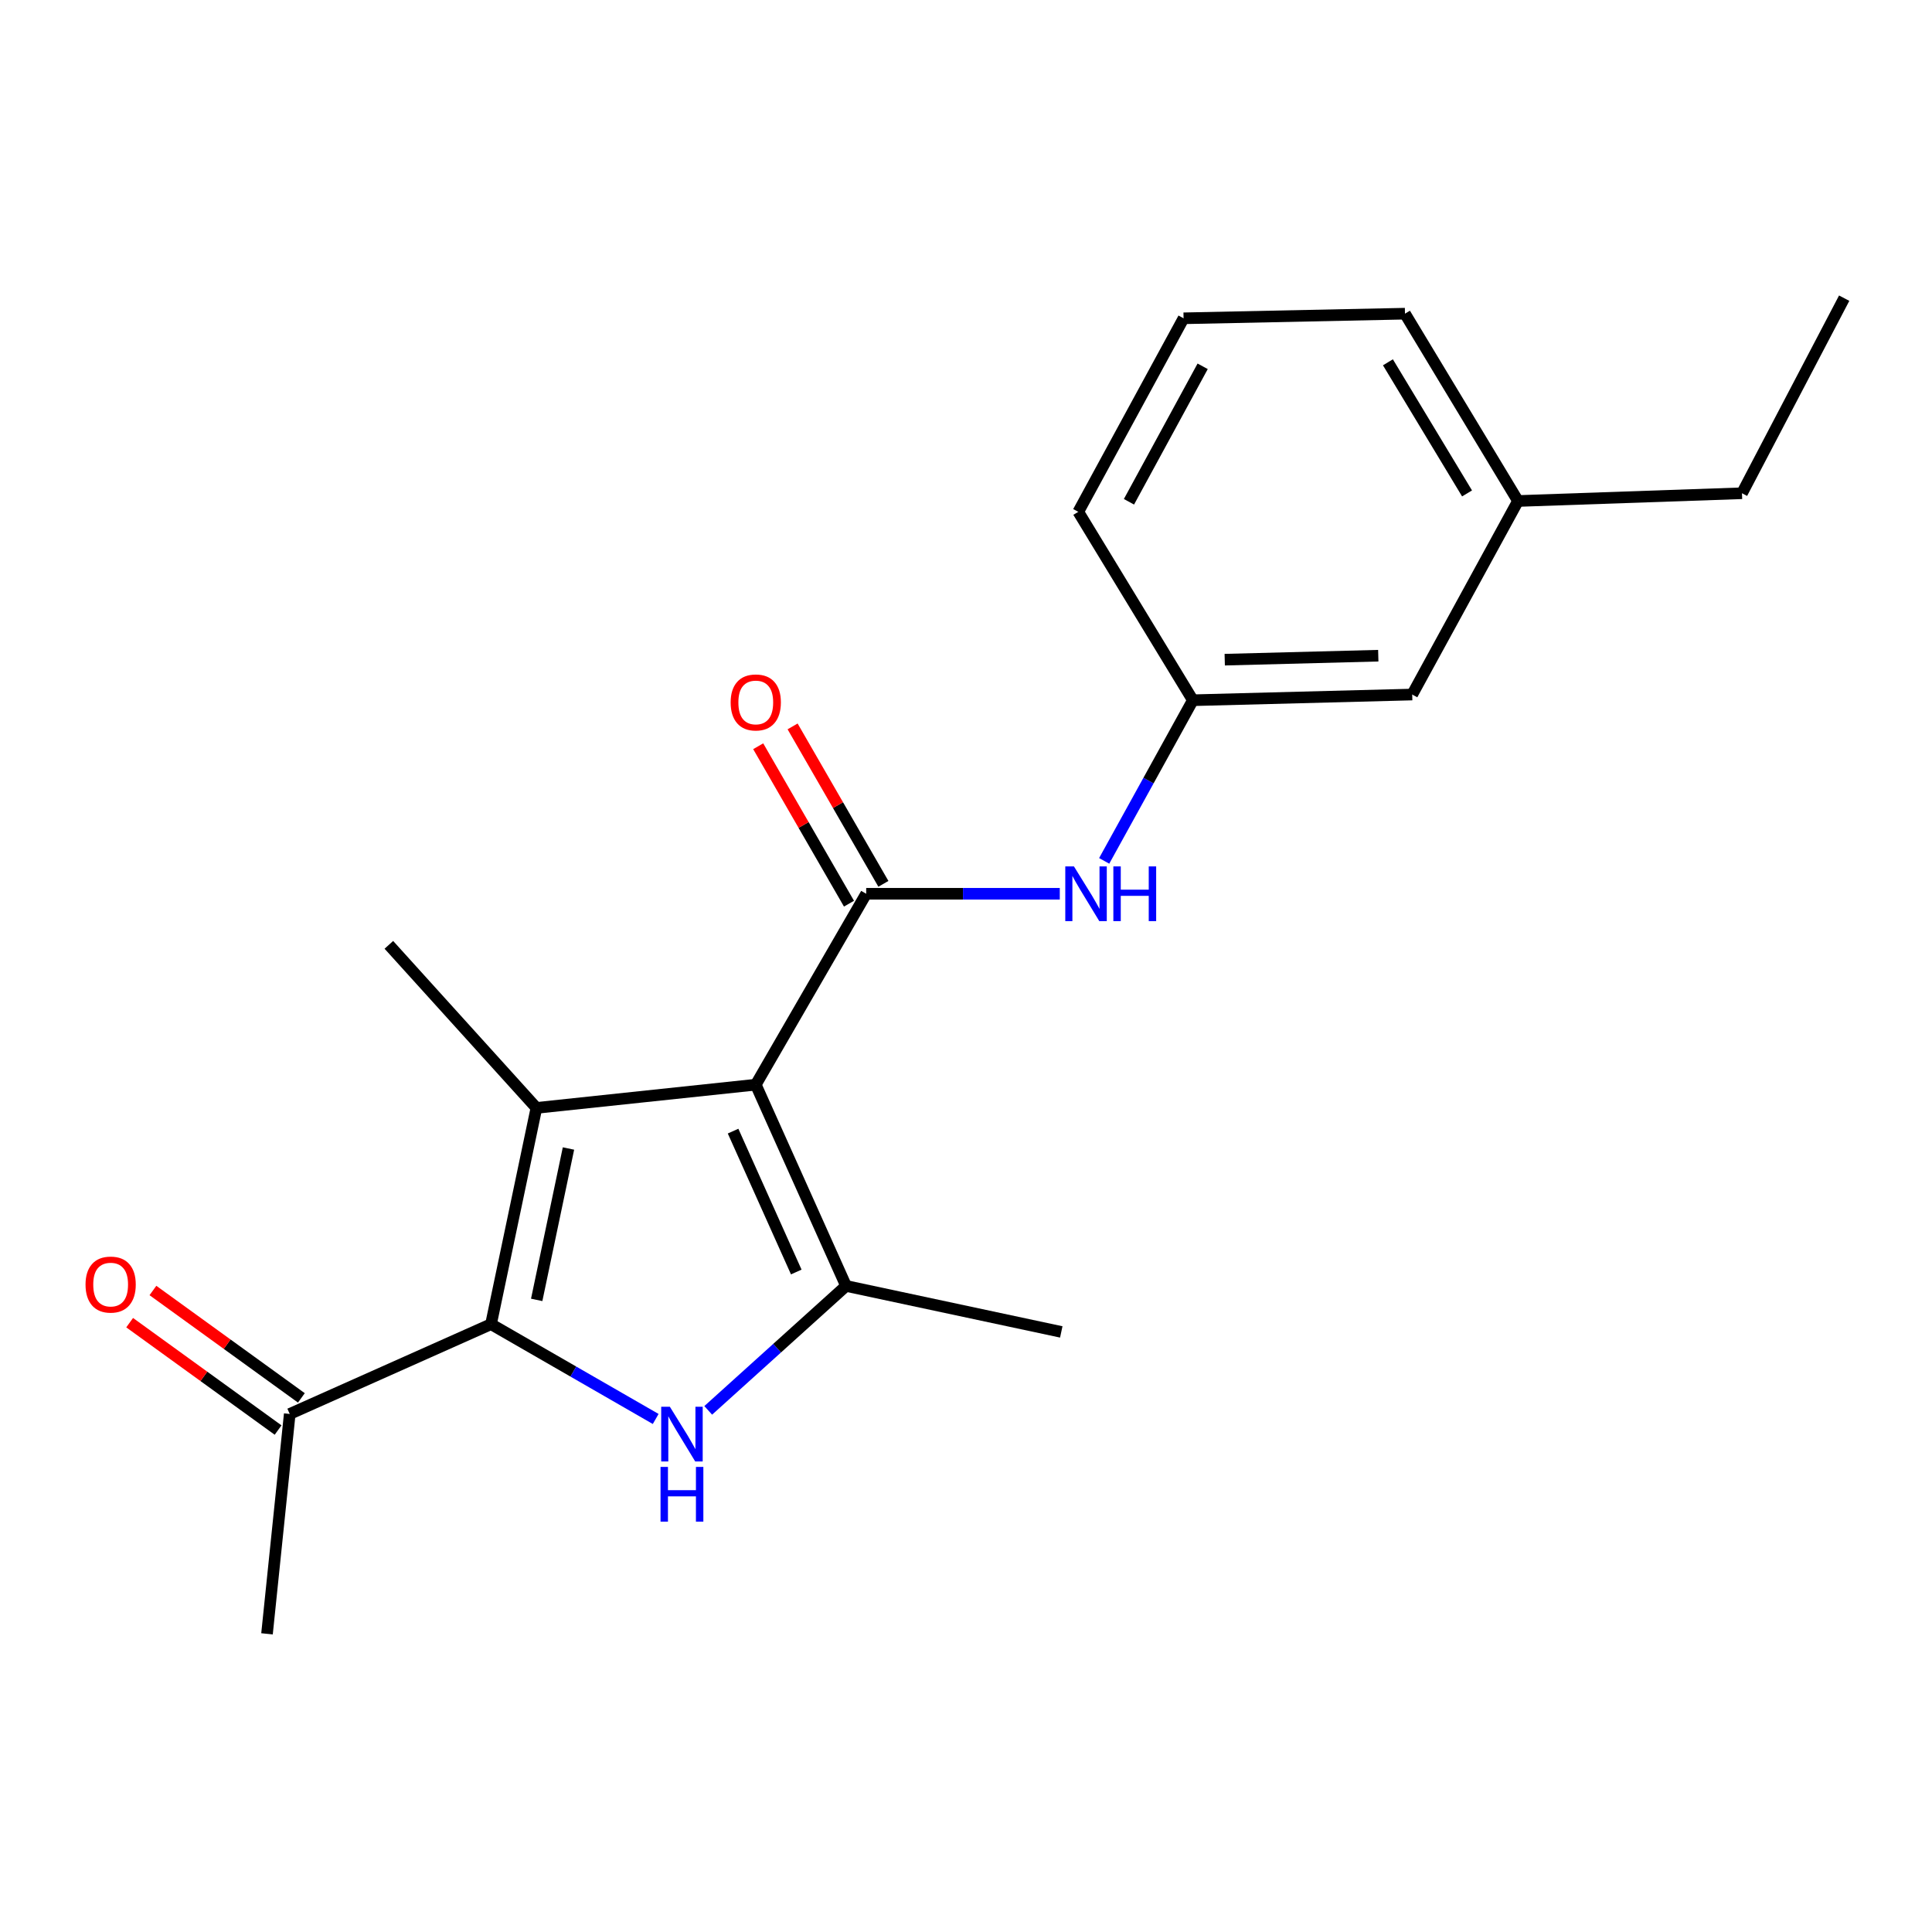 <?xml version='1.0' encoding='iso-8859-1'?>
<svg version='1.1' baseProfile='full'
              xmlns='http://www.w3.org/2000/svg'
                      xmlns:rdkit='http://www.rdkit.org/xml'
                      xmlns:xlink='http://www.w3.org/1999/xlink'
                  xml:space='preserve'
width='1000px' height='1000px' viewBox='0 0 1000 1000'>
<!-- END OF HEADER -->
<rect style='opacity:1.0;fill:#FFFFFF;stroke:none' width='1000' height='1000' x='0' y='0'> </rect>
<path class='bond-0' d='M 391.185,561.427 L 277.65,573.452' style='fill:none;fill-rule:evenodd;stroke:#000000;stroke-width:6px;stroke-linecap:butt;stroke-linejoin:miter;stroke-opacity:1' />
<path class='bond-3' d='M 391.185,561.427 L 437.915,665.598' style='fill:none;fill-rule:evenodd;stroke:#000000;stroke-width:6px;stroke-linecap:butt;stroke-linejoin:miter;stroke-opacity:1' />
<path class='bond-3' d='M 379.439,585.466 L 412.15,658.386' style='fill:none;fill-rule:evenodd;stroke:#000000;stroke-width:6px;stroke-linecap:butt;stroke-linejoin:miter;stroke-opacity:1' />
<path class='bond-4' d='M 391.185,561.427 L 448.341,462.612' style='fill:none;fill-rule:evenodd;stroke:#000000;stroke-width:6px;stroke-linecap:butt;stroke-linejoin:miter;stroke-opacity:1' />
<path class='bond-1' d='M 277.65,573.452 L 254.148,685.389' style='fill:none;fill-rule:evenodd;stroke:#000000;stroke-width:6px;stroke-linecap:butt;stroke-linejoin:miter;stroke-opacity:1' />
<path class='bond-1' d='M 294.241,594.466 L 277.79,672.822' style='fill:none;fill-rule:evenodd;stroke:#000000;stroke-width:6px;stroke-linecap:butt;stroke-linejoin:miter;stroke-opacity:1' />
<path class='bond-10' d='M 277.65,573.452 L 201.274,489.048' style='fill:none;fill-rule:evenodd;stroke:#000000;stroke-width:6px;stroke-linecap:butt;stroke-linejoin:miter;stroke-opacity:1' />
<path class='bond-6' d='M 254.148,685.389 L 149.965,731.867' style='fill:none;fill-rule:evenodd;stroke:#000000;stroke-width:6px;stroke-linecap:butt;stroke-linejoin:miter;stroke-opacity:1' />
<path class='bond-20' d='M 254.148,685.389 L 296.766,709.923' style='fill:none;fill-rule:evenodd;stroke:#000000;stroke-width:6px;stroke-linecap:butt;stroke-linejoin:miter;stroke-opacity:1' />
<path class='bond-20' d='M 296.766,709.923 L 339.384,734.458' style='fill:none;fill-rule:evenodd;stroke:#0000FF;stroke-width:6px;stroke-linecap:butt;stroke-linejoin:miter;stroke-opacity:1' />
<path class='bond-2' d='M 366.575,730.003 L 402.245,697.801' style='fill:none;fill-rule:evenodd;stroke:#0000FF;stroke-width:6px;stroke-linecap:butt;stroke-linejoin:miter;stroke-opacity:1' />
<path class='bond-2' d='M 402.245,697.801 L 437.915,665.598' style='fill:none;fill-rule:evenodd;stroke:#000000;stroke-width:6px;stroke-linecap:butt;stroke-linejoin:miter;stroke-opacity:1' />
<path class='bond-12' d='M 437.915,665.598 L 549.315,689.397' style='fill:none;fill-rule:evenodd;stroke:#000000;stroke-width:6px;stroke-linecap:butt;stroke-linejoin:miter;stroke-opacity:1' />
<path class='bond-5' d='M 448.341,462.612 L 498.442,462.612' style='fill:none;fill-rule:evenodd;stroke:#000000;stroke-width:6px;stroke-linecap:butt;stroke-linejoin:miter;stroke-opacity:1' />
<path class='bond-5' d='M 498.442,462.612 L 548.543,462.612' style='fill:none;fill-rule:evenodd;stroke:#0000FF;stroke-width:6px;stroke-linecap:butt;stroke-linejoin:miter;stroke-opacity:1' />
<path class='bond-7' d='M 457.244,457.477 L 433.747,416.731' style='fill:none;fill-rule:evenodd;stroke:#000000;stroke-width:6px;stroke-linecap:butt;stroke-linejoin:miter;stroke-opacity:1' />
<path class='bond-7' d='M 433.747,416.731 L 410.25,375.985' style='fill:none;fill-rule:evenodd;stroke:#FF0000;stroke-width:6px;stroke-linecap:butt;stroke-linejoin:miter;stroke-opacity:1' />
<path class='bond-7' d='M 439.438,467.746 L 415.94,427' style='fill:none;fill-rule:evenodd;stroke:#000000;stroke-width:6px;stroke-linecap:butt;stroke-linejoin:miter;stroke-opacity:1' />
<path class='bond-7' d='M 415.94,427 L 392.443,386.254' style='fill:none;fill-rule:evenodd;stroke:#FF0000;stroke-width:6px;stroke-linecap:butt;stroke-linejoin:miter;stroke-opacity:1' />
<path class='bond-8' d='M 571.523,445.591 L 594.472,404.014' style='fill:none;fill-rule:evenodd;stroke:#0000FF;stroke-width:6px;stroke-linecap:butt;stroke-linejoin:miter;stroke-opacity:1' />
<path class='bond-8' d='M 594.472,404.014 L 617.422,362.437' style='fill:none;fill-rule:evenodd;stroke:#000000;stroke-width:6px;stroke-linecap:butt;stroke-linejoin:miter;stroke-opacity:1' />
<path class='bond-9' d='M 155.989,723.54 L 117.572,695.748' style='fill:none;fill-rule:evenodd;stroke:#000000;stroke-width:6px;stroke-linecap:butt;stroke-linejoin:miter;stroke-opacity:1' />
<path class='bond-9' d='M 117.572,695.748 L 79.155,667.957' style='fill:none;fill-rule:evenodd;stroke:#FF0000;stroke-width:6px;stroke-linecap:butt;stroke-linejoin:miter;stroke-opacity:1' />
<path class='bond-9' d='M 143.941,740.194 L 105.524,712.403' style='fill:none;fill-rule:evenodd;stroke:#000000;stroke-width:6px;stroke-linecap:butt;stroke-linejoin:miter;stroke-opacity:1' />
<path class='bond-9' d='M 105.524,712.403 L 67.107,684.611' style='fill:none;fill-rule:evenodd;stroke:#FF0000;stroke-width:6px;stroke-linecap:butt;stroke-linejoin:miter;stroke-opacity:1' />
<path class='bond-15' d='M 149.965,731.867 L 138.203,845.665' style='fill:none;fill-rule:evenodd;stroke:#000000;stroke-width:6px;stroke-linecap:butt;stroke-linejoin:miter;stroke-opacity:1' />
<path class='bond-11' d='M 617.422,362.437 L 730.958,359.491' style='fill:none;fill-rule:evenodd;stroke:#000000;stroke-width:6px;stroke-linecap:butt;stroke-linejoin:miter;stroke-opacity:1' />
<path class='bond-11' d='M 633.919,341.447 L 713.394,339.384' style='fill:none;fill-rule:evenodd;stroke:#000000;stroke-width:6px;stroke-linecap:butt;stroke-linejoin:miter;stroke-opacity:1' />
<path class='bond-16' d='M 617.422,362.437 L 558.119,264.924' style='fill:none;fill-rule:evenodd;stroke:#000000;stroke-width:6px;stroke-linecap:butt;stroke-linejoin:miter;stroke-opacity:1' />
<path class='bond-13' d='M 730.958,359.491 L 785.715,259.317' style='fill:none;fill-rule:evenodd;stroke:#000000;stroke-width:6px;stroke-linecap:butt;stroke-linejoin:miter;stroke-opacity:1' />
<path class='bond-18' d='M 785.715,259.317 L 901.649,255.308' style='fill:none;fill-rule:evenodd;stroke:#000000;stroke-width:6px;stroke-linecap:butt;stroke-linejoin:miter;stroke-opacity:1' />
<path class='bond-21' d='M 785.715,259.317 L 727.212,162.363' style='fill:none;fill-rule:evenodd;stroke:#000000;stroke-width:6px;stroke-linecap:butt;stroke-linejoin:miter;stroke-opacity:1' />
<path class='bond-21' d='M 759.34,255.394 L 718.388,187.526' style='fill:none;fill-rule:evenodd;stroke:#000000;stroke-width:6px;stroke-linecap:butt;stroke-linejoin:miter;stroke-opacity:1' />
<path class='bond-14' d='M 612.614,164.75 L 558.119,264.924' style='fill:none;fill-rule:evenodd;stroke:#000000;stroke-width:6px;stroke-linecap:butt;stroke-linejoin:miter;stroke-opacity:1' />
<path class='bond-14' d='M 622.497,189.599 L 584.35,259.721' style='fill:none;fill-rule:evenodd;stroke:#000000;stroke-width:6px;stroke-linecap:butt;stroke-linejoin:miter;stroke-opacity:1' />
<path class='bond-17' d='M 612.614,164.75 L 727.212,162.363' style='fill:none;fill-rule:evenodd;stroke:#000000;stroke-width:6px;stroke-linecap:butt;stroke-linejoin:miter;stroke-opacity:1' />
<path class='bond-19' d='M 901.649,255.308 L 954.545,154.335' style='fill:none;fill-rule:evenodd;stroke:#000000;stroke-width:6px;stroke-linecap:butt;stroke-linejoin:miter;stroke-opacity:1' />
<path  class='atom-3' d='M 346.714 728.122
L 355.994 743.122
Q 356.914 744.602, 358.394 747.282
Q 359.874 749.962, 359.954 750.122
L 359.954 728.122
L 363.714 728.122
L 363.714 756.442
L 359.834 756.442
L 349.874 740.042
Q 348.714 738.122, 347.474 735.922
Q 346.274 733.722, 345.914 733.042
L 345.914 756.442
L 342.234 756.442
L 342.234 728.122
L 346.714 728.122
' fill='#0000FF'/>
<path  class='atom-3' d='M 341.894 759.274
L 345.734 759.274
L 345.734 771.314
L 360.214 771.314
L 360.214 759.274
L 364.054 759.274
L 364.054 787.594
L 360.214 787.594
L 360.214 774.514
L 345.734 774.514
L 345.734 787.594
L 341.894 787.594
L 341.894 759.274
' fill='#0000FF'/>
<path  class='atom-6' d='M 555.868 448.452
L 565.148 463.452
Q 566.068 464.932, 567.548 467.612
Q 569.028 470.292, 569.108 470.452
L 569.108 448.452
L 572.868 448.452
L 572.868 476.772
L 568.988 476.772
L 559.028 460.372
Q 557.868 458.452, 556.628 456.252
Q 555.428 454.052, 555.068 453.372
L 555.068 476.772
L 551.388 476.772
L 551.388 448.452
L 555.868 448.452
' fill='#0000FF'/>
<path  class='atom-6' d='M 576.268 448.452
L 580.108 448.452
L 580.108 460.492
L 594.588 460.492
L 594.588 448.452
L 598.428 448.452
L 598.428 476.772
L 594.588 476.772
L 594.588 463.692
L 580.108 463.692
L 580.108 476.772
L 576.268 476.772
L 576.268 448.452
' fill='#0000FF'/>
<path  class='atom-8' d='M 378.185 363.579
Q 378.185 356.779, 381.545 352.979
Q 384.905 349.179, 391.185 349.179
Q 397.465 349.179, 400.825 352.979
Q 404.185 356.779, 404.185 363.579
Q 404.185 370.459, 400.785 374.379
Q 397.385 378.259, 391.185 378.259
Q 384.945 378.259, 381.545 374.379
Q 378.185 370.499, 378.185 363.579
M 391.185 375.059
Q 395.505 375.059, 397.825 372.179
Q 400.185 369.259, 400.185 363.579
Q 400.185 358.019, 397.825 355.219
Q 395.505 352.379, 391.185 352.379
Q 386.865 352.379, 384.505 355.179
Q 382.185 357.979, 382.185 363.579
Q 382.185 369.299, 384.505 372.179
Q 386.865 375.059, 391.185 375.059
' fill='#FF0000'/>
<path  class='atom-10' d='M 44.271 664.89
Q 44.271 658.09, 47.631 654.29
Q 50.991 650.49, 57.271 650.49
Q 63.551 650.49, 66.911 654.29
Q 70.271 658.09, 70.271 664.89
Q 70.271 671.77, 66.871 675.69
Q 63.471 679.57, 57.271 679.57
Q 51.031 679.57, 47.631 675.69
Q 44.271 671.81, 44.271 664.89
M 57.271 676.37
Q 61.591 676.37, 63.911 673.49
Q 66.271 670.57, 66.271 664.89
Q 66.271 659.33, 63.911 656.53
Q 61.591 653.69, 57.271 653.69
Q 52.951 653.69, 50.591 656.49
Q 48.271 659.29, 48.271 664.89
Q 48.271 670.61, 50.591 673.49
Q 52.951 676.37, 57.271 676.37
' fill='#FF0000'/>
</svg>
